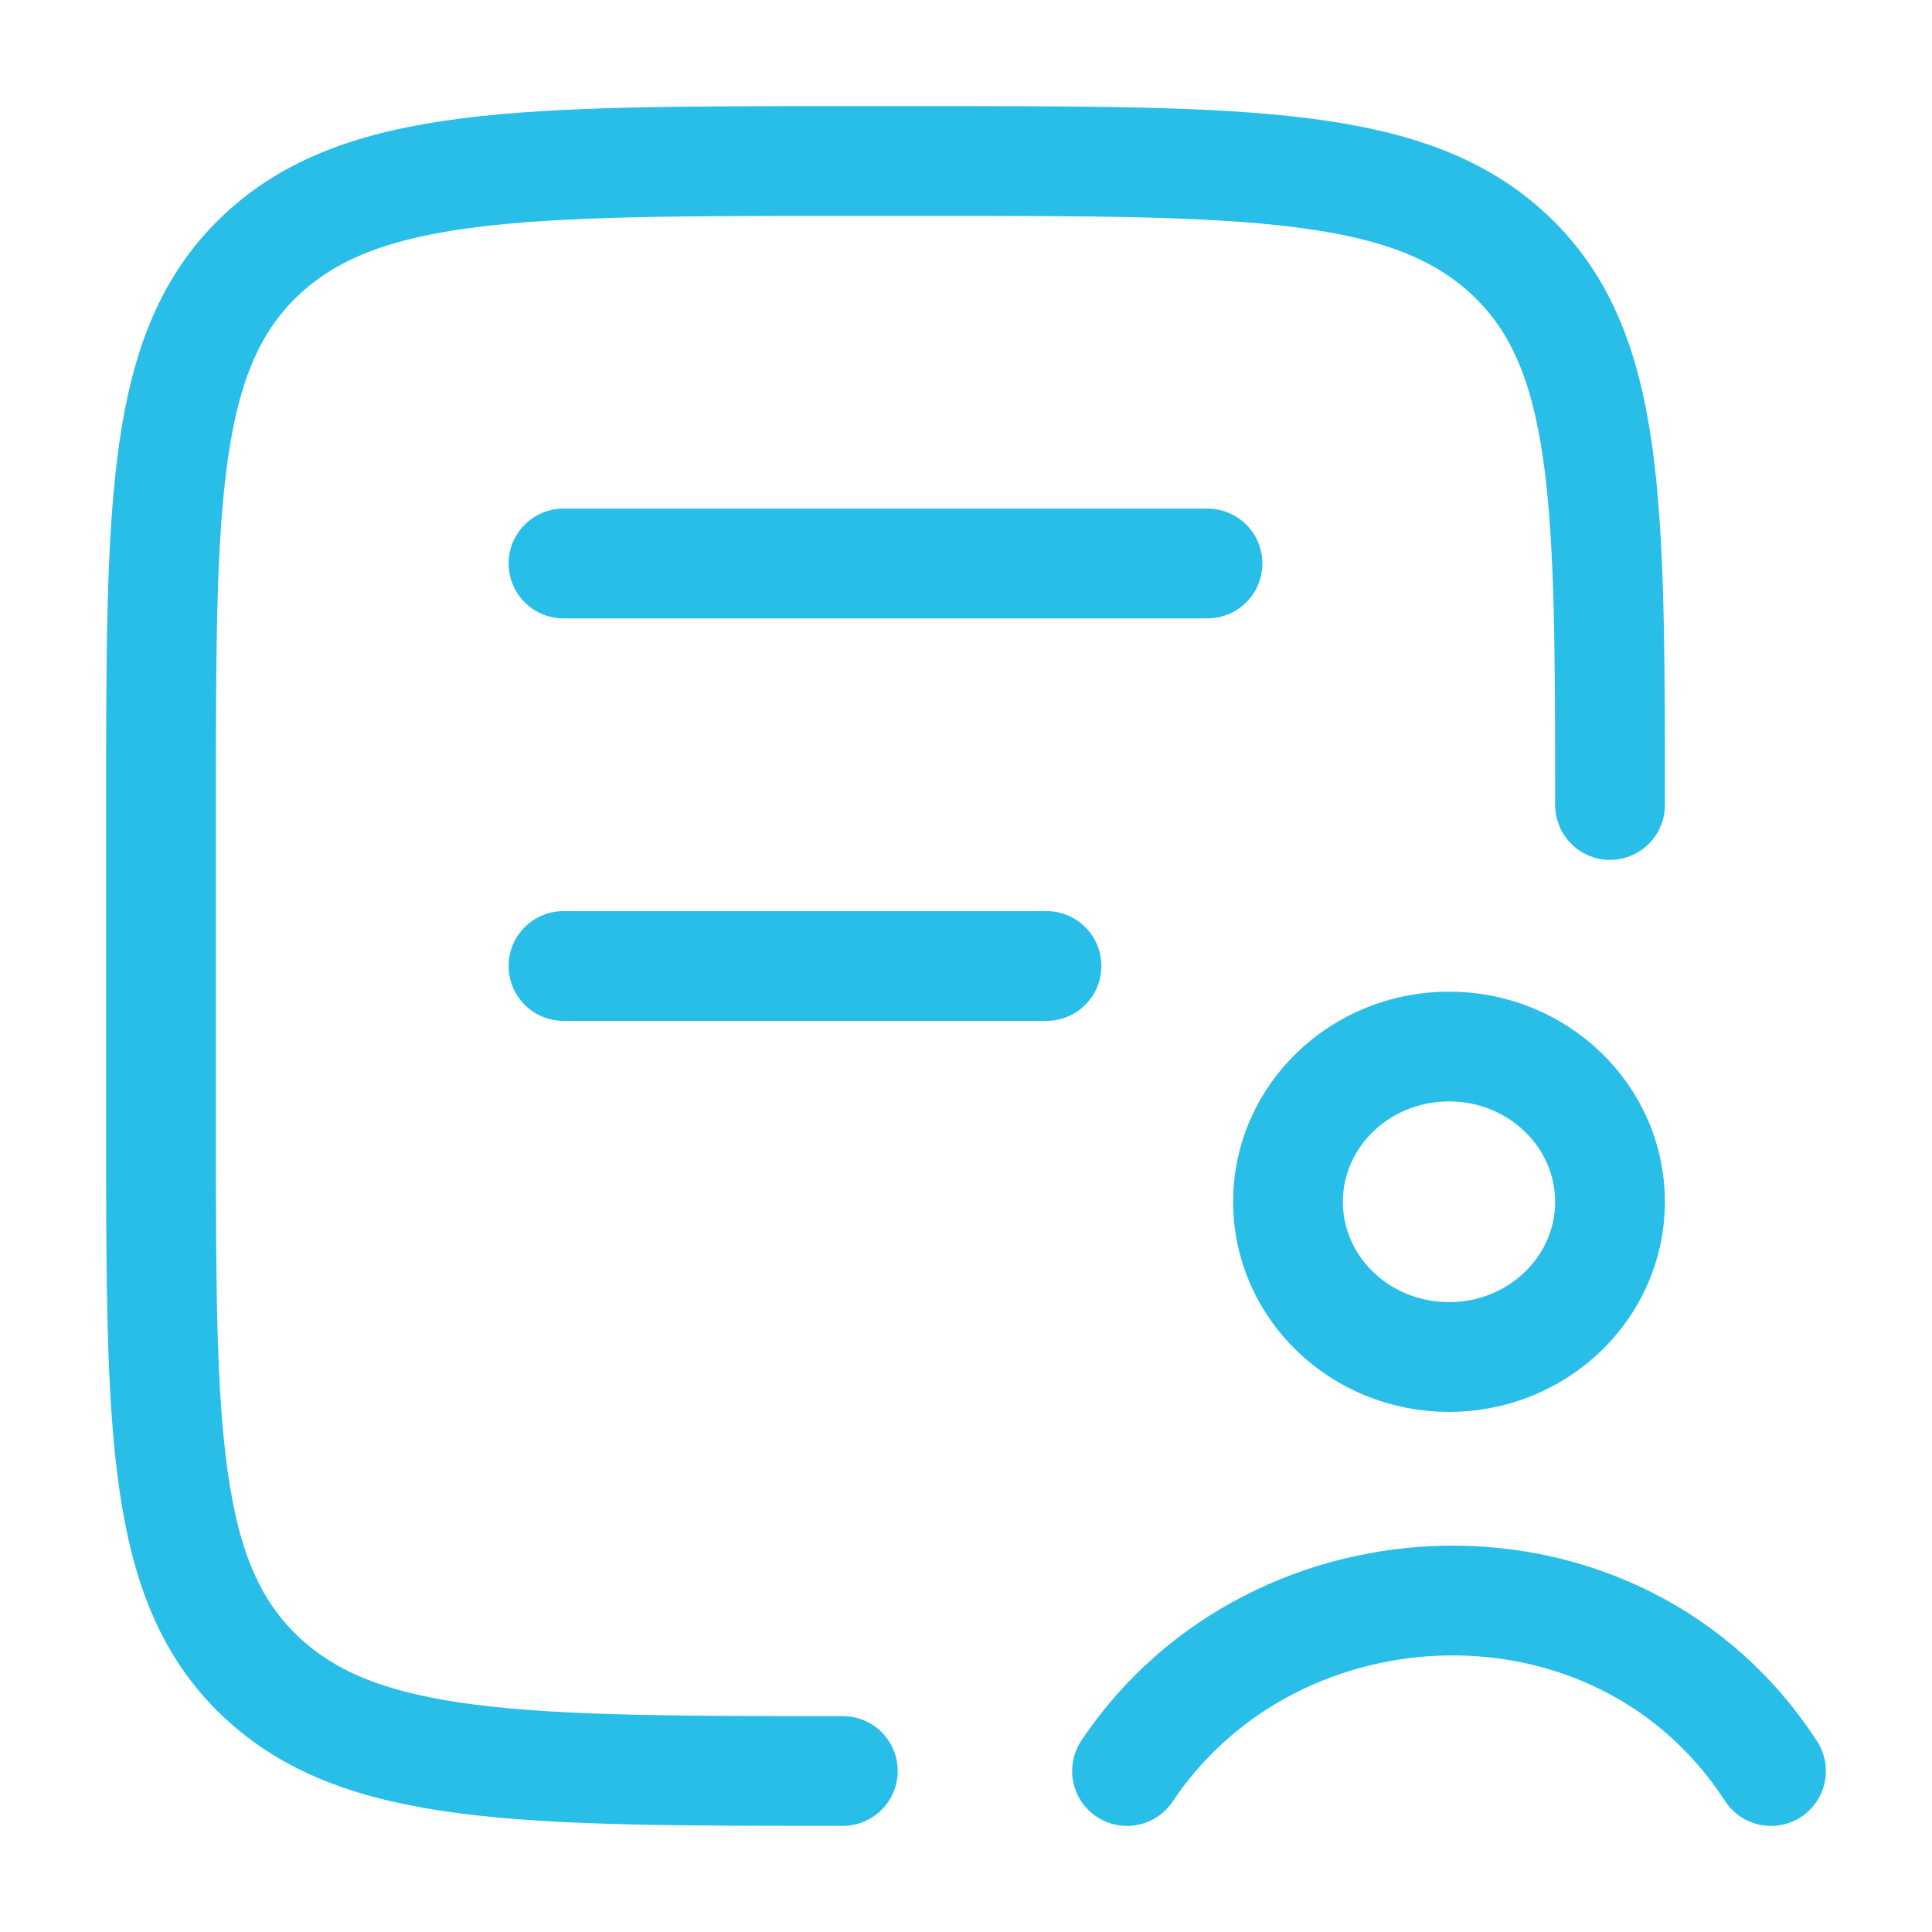 <svg viewBox="0 0 44 44" fill="none" xmlns="http://www.w3.org/2000/svg">
<path d="M19.195 40.333C11.876 40.333 8.215 40.333 5.94 38.185C3.667 36.038 3.667 32.58 3.667 25.667V18.333C3.667 11.42 3.667 7.962 5.94 5.815C8.215 3.667 11.876 3.667 19.195 3.667H21.138C28.459 3.667 32.118 3.667 34.393 5.815C36.667 7.962 36.667 11.42 36.667 18.333M12.833 12.833H27.5M12.833 22H23.833" stroke="#29bee8" stroke-width="2.5" stroke-linecap="round" stroke-linejoin="round"/>
<path d="M25.667 40.334C29.036 35.295 36.885 35.02 40.333 40.334M36.667 27.37C36.667 29.323 35.026 30.905 33 30.905C30.974 30.905 29.333 29.323 29.333 27.37C29.333 25.418 30.974 23.834 33 23.834C35.026 23.834 36.667 25.418 36.667 27.37Z" stroke="#29bee8" stroke-width="2.5" stroke-linecap="round" stroke-linejoin="round"/>
</svg>